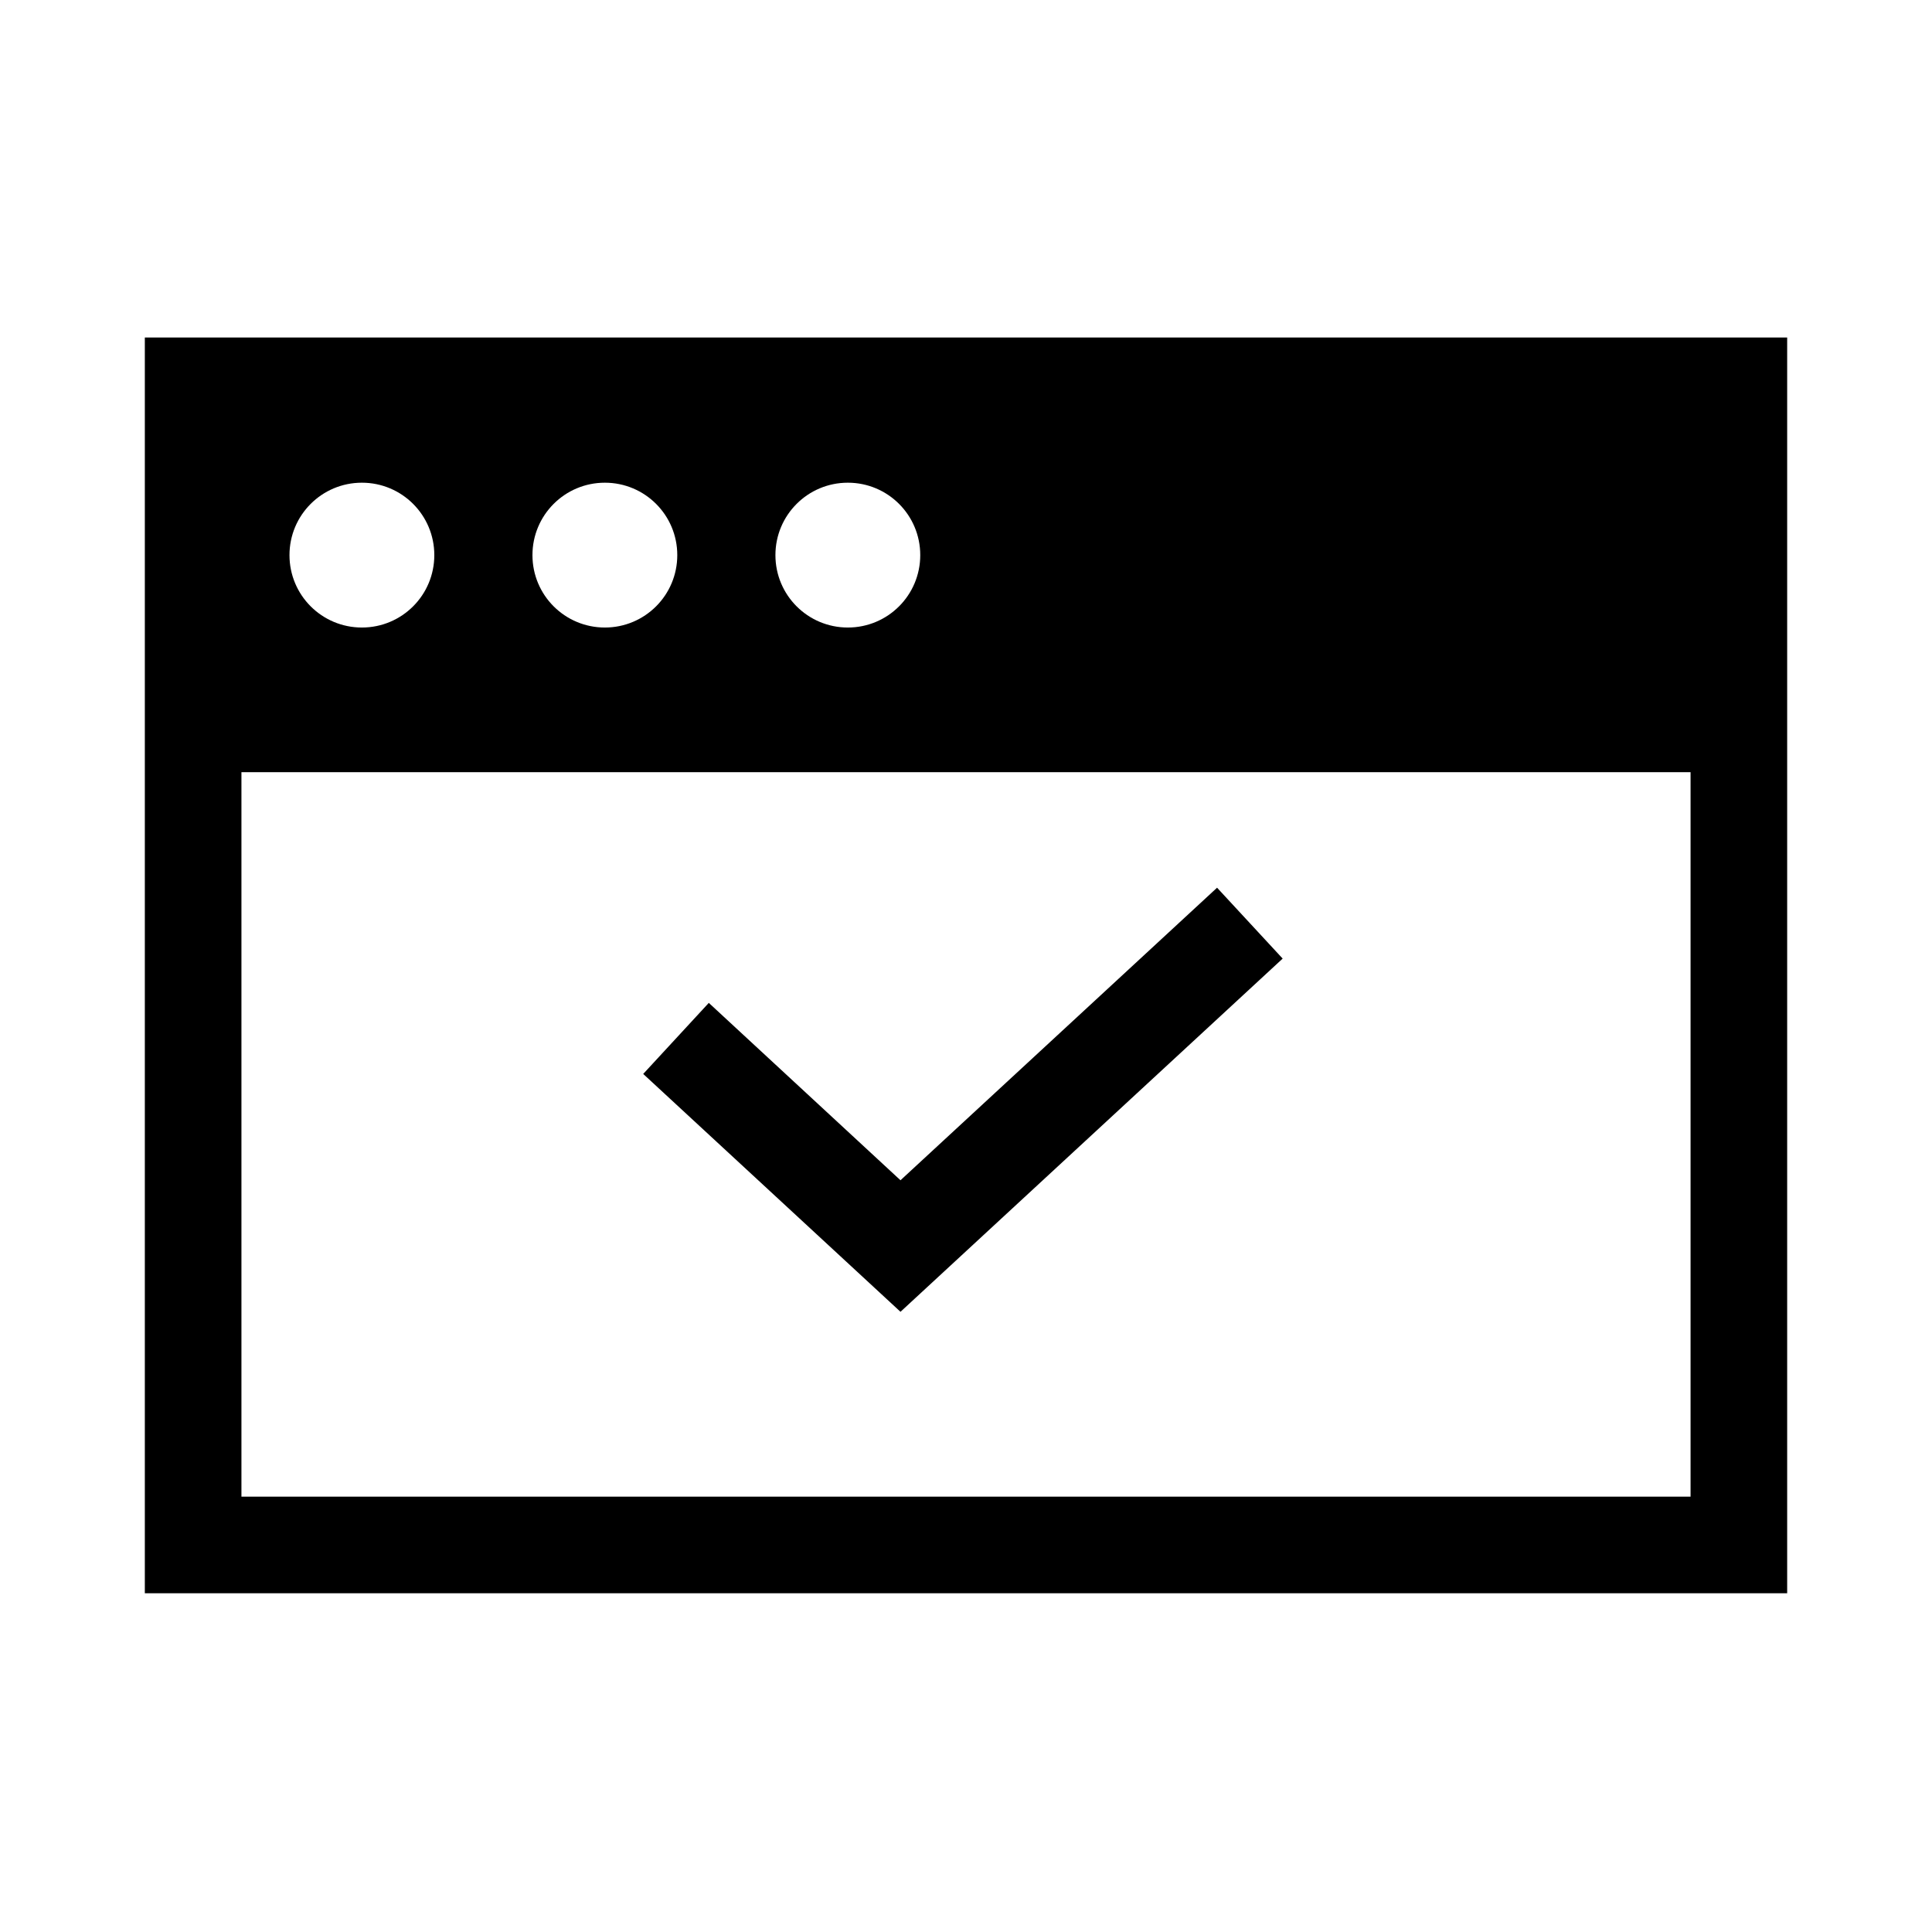 <?xml version="1.0" encoding="UTF-8"?>
<svg id="_レイヤー_2" data-name="レイヤー 2" xmlns="http://www.w3.org/2000/svg" viewBox="0 0 113.39 113.39">
  <defs>
    <style>
      .cls-1 {
        fill: none;
      }

      .cls-1, .cls-2 {
        stroke-width: 0px;
      }
    </style>
  </defs>
  <g id="waku">
    <g>
      <polygon class="cls-2" points="52.85 76.99 37.75 63.03 41.6 58.86 52.85 69.27 71.43 52.1 75.28 56.26 52.85 76.99"/>
      <path class="cls-2" d="m8.5,19.81v73.7h96.39V19.81H8.5Zm41.26,8.52c2.35,0,4.25,1.9,4.25,4.25s-1.9,4.25-4.25,4.25-4.25-1.9-4.25-4.25,1.9-4.25,4.25-4.25Zm-14.26,0c2.35,0,4.25,1.9,4.25,4.25s-1.9,4.25-4.25,4.25-4.25-1.9-4.25-4.25,1.9-4.25,4.25-4.25Zm-14.26,0c2.35,0,4.25,1.9,4.25,4.25s-1.9,4.25-4.25,4.25-4.25-1.9-4.25-4.25,1.9-4.25,4.25-4.25Zm77.98,59.51H14.17v-42.52h85.05v42.52Z"/>
      <rect class="cls-1" width="113.39" height="113.39"/>
    </g>
  </g>
</svg>
